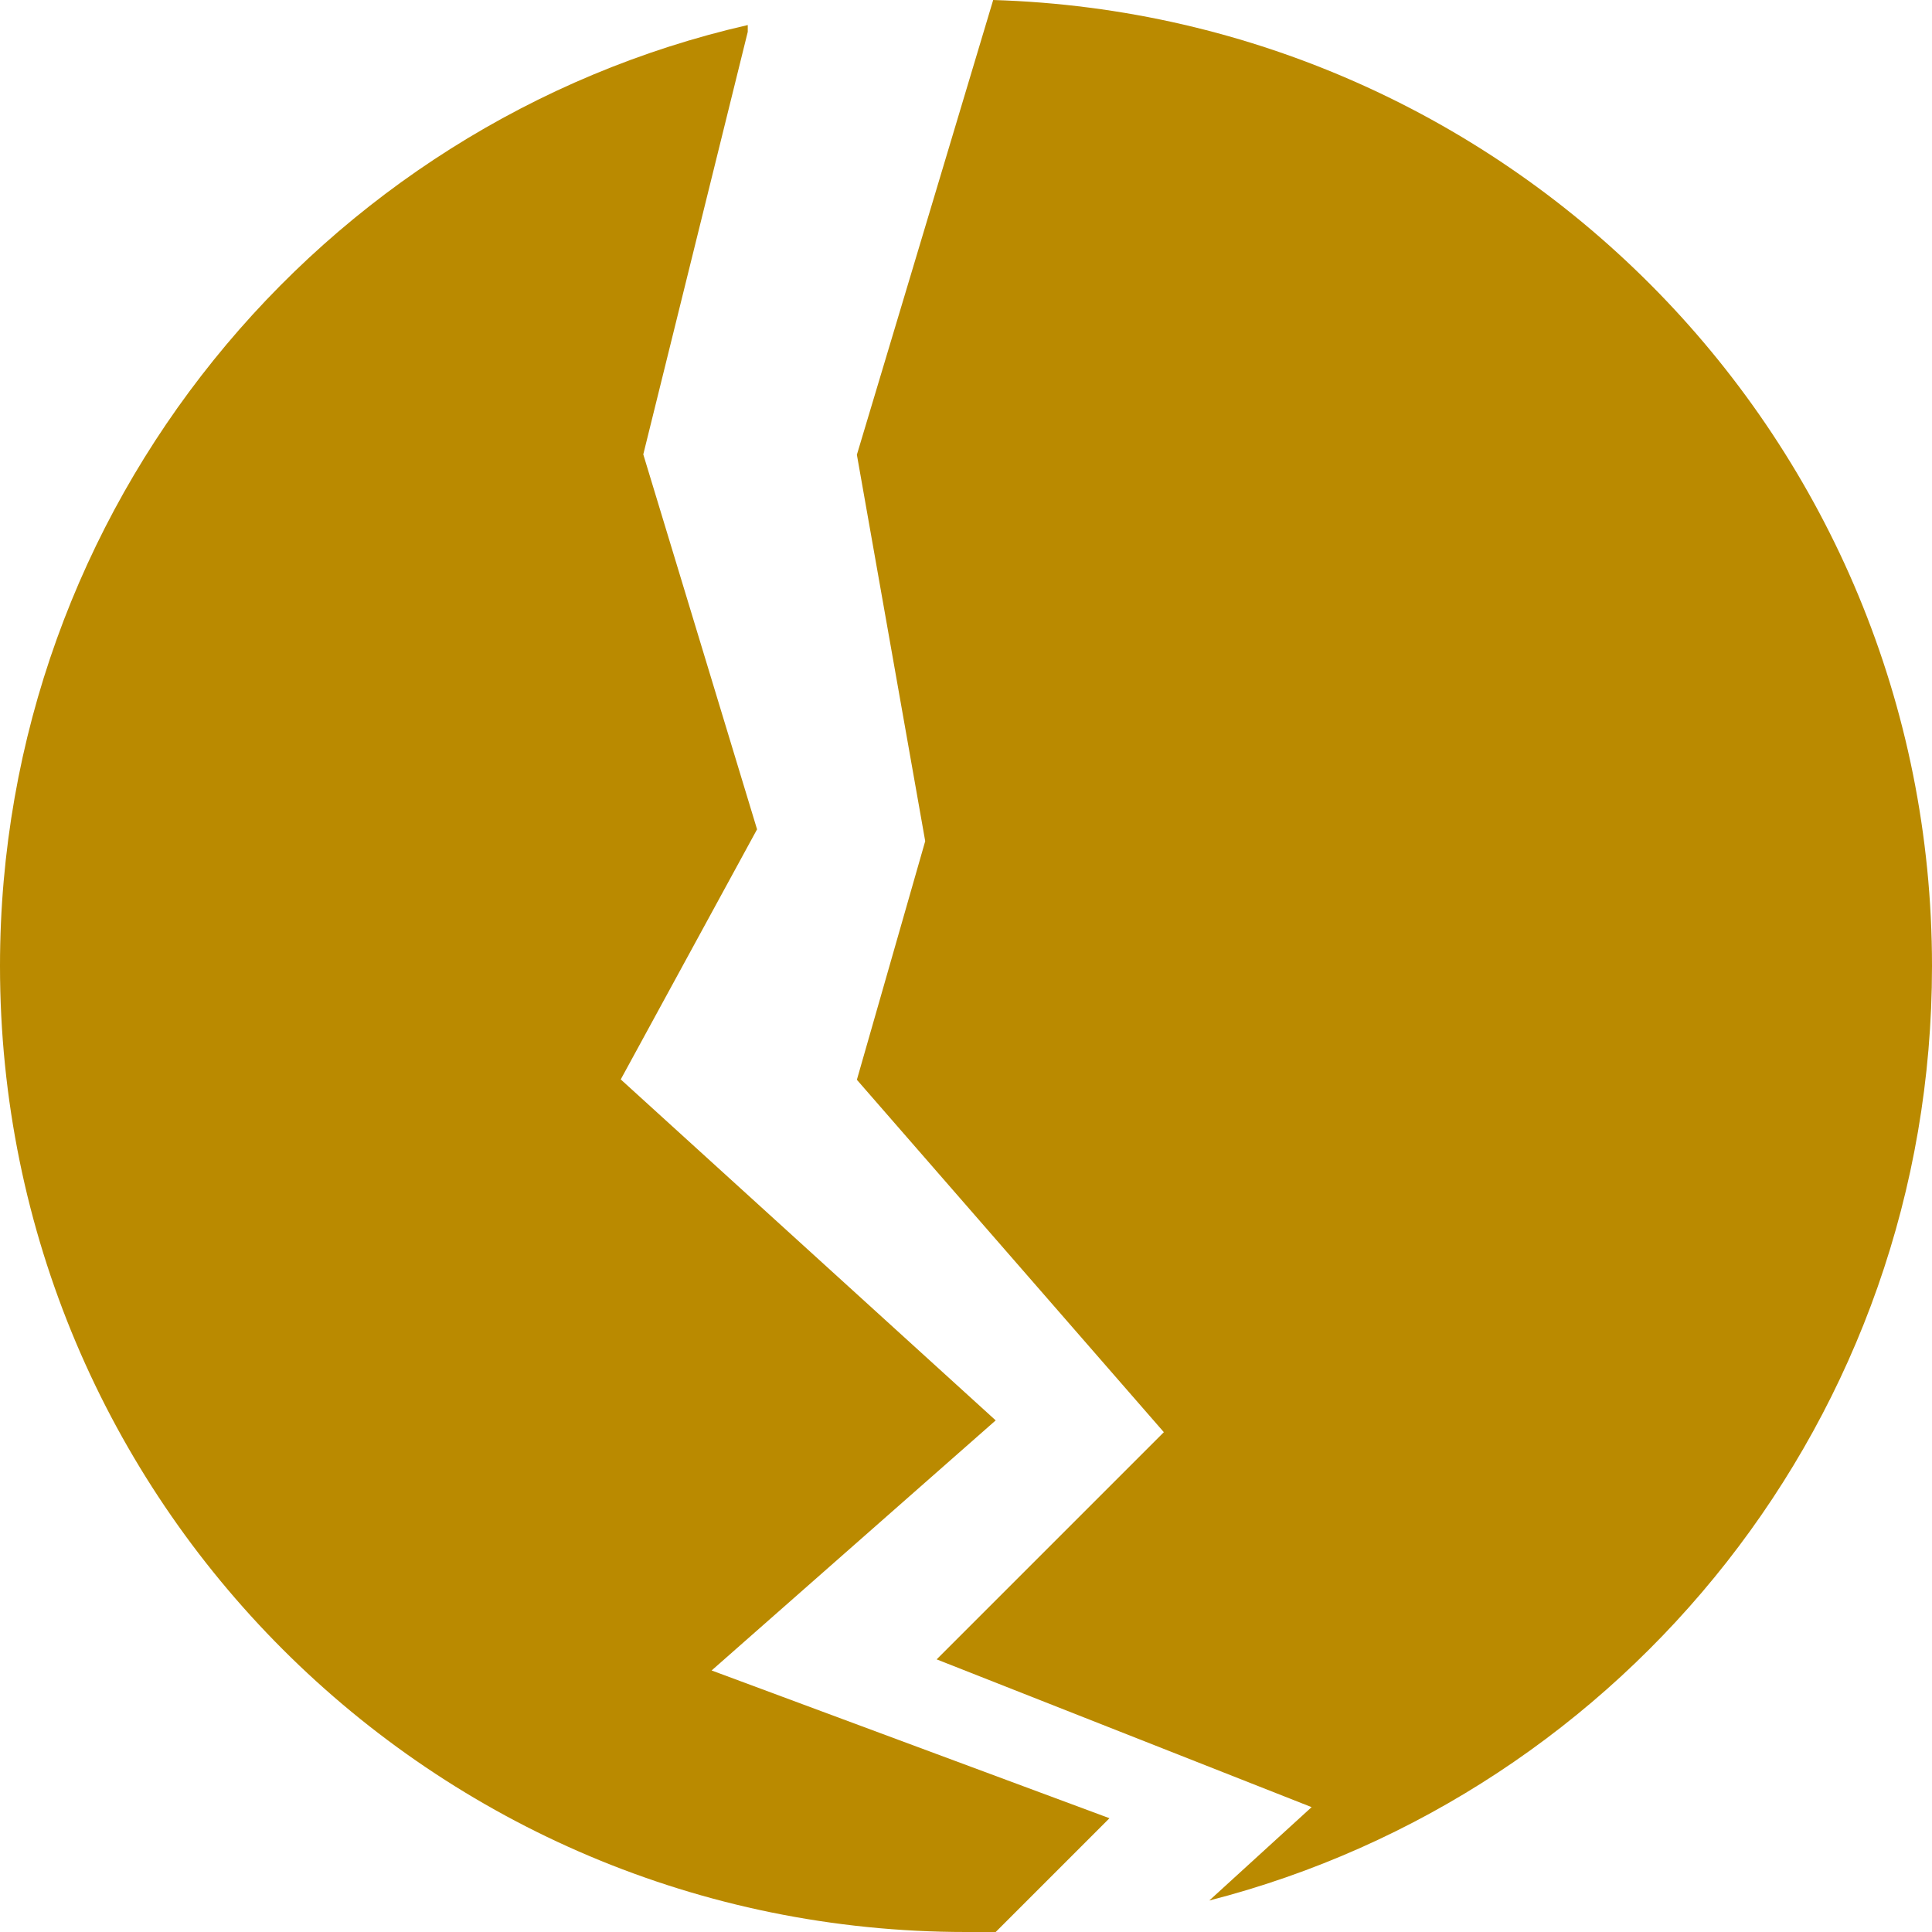 <?xml version="1.0" encoding="UTF-8"?><svg id="Layer_1" xmlns="http://www.w3.org/2000/svg" width="54" height="54" viewBox="0 0 54 54"><path d="M20.9.7C8.96,3.43,0,14.17,0,27,0,41.93,12.07,54,27,54h.83l3.18-3.18-11.12-4.13,7.94-6.99-10.48-9.53,3.81-6.99-3.18-10.48L20.9.89" style="fill:#ba8a00;"/><path d="M54,27C54,12.32,42.31.44,27.76,0l-3.81,12.71,1.91,10.8-1.91,6.67,8.58,9.85-6.35,6.35,10.48,4.13-2.86,2.61c11.63-2.99,20.2-13.53,20.2-26.11h0Z" style="fill:#ba8a00;"/></svg>